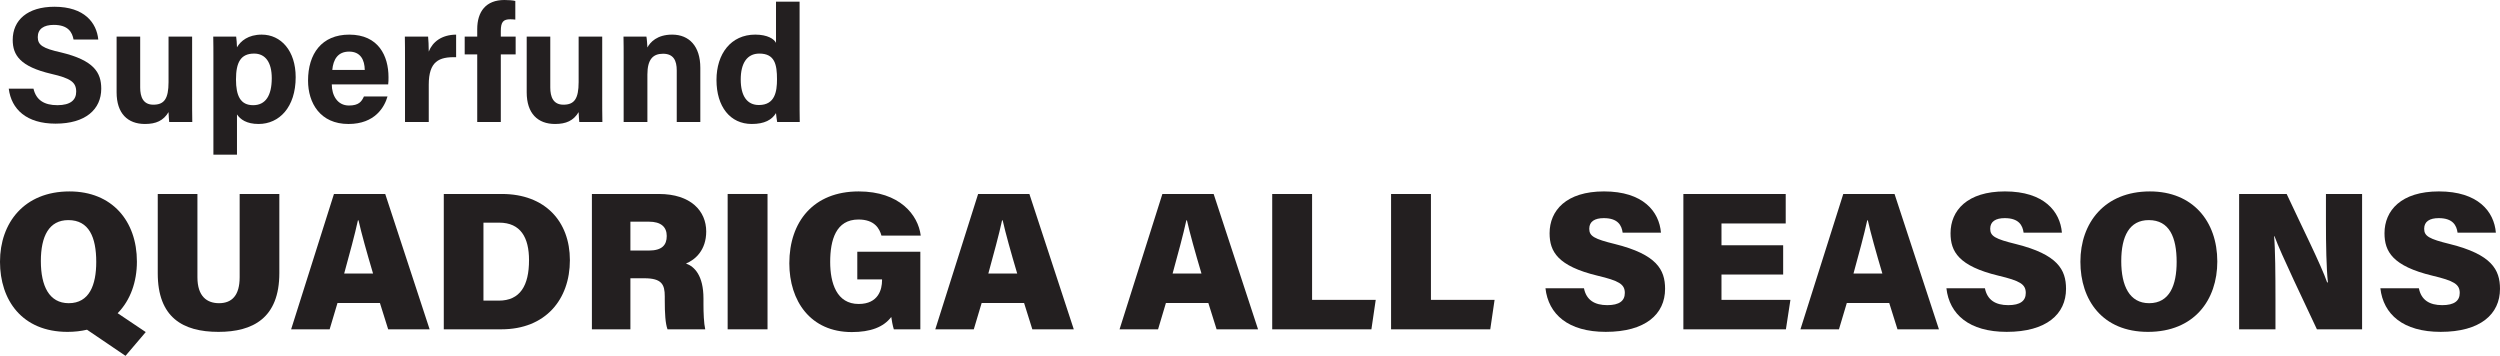 <?xml version="1.0" encoding="UTF-8"?>
<svg id="Layer_2" data-name="Layer 2" xmlns="http://www.w3.org/2000/svg" viewBox="0 0 447.246 63.658">
  <defs>
    <style>
      .cls-1 {
        fill: #231f20;
      }
    </style>
  </defs>
  <g id="Layer_1-2" data-name="Layer 1">
    <g>
      <g>
        <path class="cls-1" d="M5.992,15.868c.472,2.035,1.917,2.949,4.277,2.949,2.36,0,3.363-.943,3.363-2.418,0-1.682-.974-2.39-4.454-3.186-5.545-1.298-6.902-3.333-6.902-6.076,0-3.54,2.655-5.929,7.462-5.929,5.397,0,7.551,2.891,7.846,5.869h-4.424c-.236-1.268-.915-2.625-3.54-2.625-1.799,0-2.861.737-2.861,2.183,0,1.416.855,2.006,4.159,2.743,5.899,1.416,7.197,3.599,7.197,6.489,0,3.687-2.802,6.253-8.17,6.253-5.162,0-7.905-2.536-8.377-6.253h4.424Z"/>
        <path class="cls-1" d="M34.369,17.402c0,1.444,0,3.067.03,4.424h-4.129c-.059-.413-.088-1.239-.118-1.77-.914,1.533-2.242,2.123-4.218,2.123-3.097,0-5.073-1.888-5.073-5.663V6.548h4.218v9.114c0,1.681.531,3.067,2.36,3.067,1.917,0,2.713-1.032,2.713-4.041V6.548h4.218v10.854Z"/>
        <path class="cls-1" d="M38.177,27.666V10.234c0-1.238,0-2.448-.029-3.687h4.1c.059.413.147,1.356.147,1.917.649-1.121,2.006-2.271,4.424-2.271,3.451,0,6.076,2.891,6.076,7.61,0,5.397-2.95,8.376-6.637,8.376-2.153,0-3.274-.825-3.864-1.71v7.196h-4.218ZM45.462,9.586c-2.389,0-3.244,1.562-3.244,4.631,0,2.92.796,4.601,3.067,4.601,2.242,0,3.333-1.74,3.333-4.837,0-2.802-1.121-4.395-3.156-4.395Z"/>
        <path class="cls-1" d="M59.356,15.102c0,1.917.974,3.775,3.068,3.775,1.77,0,2.271-.708,2.684-1.622h4.218c-.531,1.857-2.212,4.925-6.991,4.925-5.043,0-7.226-3.745-7.226-7.757,0-4.808,2.448-8.229,7.374-8.229,5.221,0,7.02,3.806,7.02,7.61,0,.53,0,.855-.059,1.298h-10.087ZM65.256,12.506c-.03-1.77-.738-3.274-2.802-3.274-2.006,0-2.832,1.387-3.008,3.274h5.811Z"/>
        <path class="cls-1" d="M72.455,10.706c0-1.533,0-2.86-.029-4.158h4.159c.059.354.118,1.858.118,2.684.678-1.74,2.3-3.008,4.896-3.038v4.041c-3.067-.088-4.896.737-4.896,4.926v6.666h-4.248v-11.12Z"/>
        <path class="cls-1" d="M85.375,21.826v-12.093h-2.242v-3.186h2.242v-1.327c0-3.156,1.563-5.221,4.867-5.221.679,0,1.563.059,1.947.177v3.333c-.236-.029-.561-.06-.885-.06-1.239,0-1.711.443-1.711,2.095v1.003h2.655v3.186h-2.655v12.093h-4.218Z"/>
        <path class="cls-1" d="M107.734,17.402c0,1.444,0,3.067.03,4.424h-4.129c-.059-.413-.088-1.239-.118-1.77-.914,1.533-2.242,2.123-4.218,2.123-3.097,0-5.073-1.888-5.073-5.663V6.548h4.218v9.114c0,1.681.531,3.067,2.36,3.067,1.917,0,2.713-1.032,2.713-4.041V6.548h4.218v10.854Z"/>
        <path class="cls-1" d="M111.571,10.411c0-1.298,0-2.713-.029-3.863h4.1c.089.413.148,1.475.177,1.946.501-.943,1.74-2.301,4.424-2.301,3.067,0,5.043,2.095,5.043,5.929v9.704h-4.218v-9.232c0-1.74-.561-2.979-2.448-2.979-1.799,0-2.802,1.003-2.802,3.716v8.495h-4.248v-11.415Z"/>
        <path class="cls-1" d="M143.045.295v17.343c0,1.387,0,2.802.029,4.188h-4.041c-.089-.472-.177-1.239-.207-1.593-.737,1.209-2.065,1.946-4.336,1.946-3.864,0-6.312-3.097-6.312-7.875,0-4.689,2.596-8.111,6.932-8.111,2.212,0,3.392.797,3.716,1.476V.295h4.218ZM135.76,18.788c2.89,0,3.244-2.419,3.244-4.602,0-2.625-.383-4.601-3.156-4.601-2.212,0-3.333,1.74-3.333,4.631,0,2.979,1.15,4.571,3.245,4.571Z"/>
      </g>
      <g>
        <path class="cls-1" d="M24.493,46.79c0,3.62-1.16,6.923-3.444,9.242l5.025,3.374-3.62,4.252-6.888-4.674c-1.054.246-2.214.387-3.479.387-8.153,0-12.088-5.693-12.088-12.546,0-6.958,4.322-12.58,12.44-12.58,7.625,0,12.053,5.307,12.053,12.545ZM7.309,46.72c0,4.428,1.476,7.521,4.99,7.521,3.69,0,4.919-3.268,4.919-7.38,0-4.428-1.3-7.484-4.99-7.484-3.444,0-4.92,2.846-4.92,7.344Z"/>
        <path class="cls-1" d="M35.319,34.702v14.899c0,3.444,1.722,4.639,3.865,4.639,2.319,0,3.69-1.405,3.69-4.639v-14.899h7.099v14.161c0,8.048-4.744,10.508-10.894,10.508-6.396,0-10.858-2.601-10.858-10.473v-14.196h7.099Z"/>
        <path class="cls-1" d="M60.377,54.205l-1.405,4.709h-6.888l7.661-24.212h9.172l7.942,24.212h-7.415l-1.476-4.709h-7.591ZM66.738,48.934c-1.125-3.795-2.073-7.168-2.601-9.522h-.105c-.562,2.601-1.511,6.044-2.46,9.522h5.166Z"/>
        <path class="cls-1" d="M79.392,34.702h10.402c7.696,0,12.159,4.885,12.159,11.843,0,6.992-4.322,12.369-12.264,12.369h-10.296v-24.212ZM86.49,53.783h2.741c3.831,0,5.412-2.706,5.412-7.238,0-4.007-1.476-6.713-5.341-6.713h-2.812v13.951Z"/>
        <path class="cls-1" d="M112.778,49.777v9.137h-6.888v-24.212h11.983c5.728,0,8.469,3.057,8.469,6.712,0,3.338-1.968,5.061-3.62,5.728,1.511.527,3.127,2.144,3.127,6.255v1.02c0,1.511.07,3.443.316,4.498h-6.747c-.387-1.055-.492-2.812-.492-5.271v-.632c0-2.108-.527-3.233-3.655-3.233h-2.495ZM112.778,44.822h3.303c2.354,0,3.198-.983,3.198-2.601,0-1.616-1.019-2.564-3.198-2.564h-3.303v5.165Z"/>
        <path class="cls-1" d="M137.309,34.702v24.212h-7.133v-24.212h7.133Z"/>
        <path class="cls-1" d="M164.649,58.914h-4.744c-.211-.668-.387-1.651-.457-2.214-1.371,1.827-3.725,2.706-7.063,2.706-7.415,0-11.175-5.588-11.175-12.3,0-7.449,4.322-12.861,12.405-12.861,7.309,0,10.647,4.182,11.104,7.906h-7.028c-.352-1.265-1.23-2.881-4.111-2.881-4.042,0-5.061,3.689-5.061,7.59,0,3.796,1.16,7.521,5.096,7.521,3.549,0,4.182-2.636,4.182-4.217v-.176h-4.428v-4.955h11.28v13.881Z"/>
        <path class="cls-1" d="M175.616,54.205l-1.405,4.709h-6.888l7.661-24.212h9.172l7.942,24.212h-7.415l-1.476-4.709h-7.591ZM181.977,48.934c-1.125-3.795-2.073-7.168-2.601-9.522h-.105c-.562,2.601-1.511,6.044-2.46,9.522h5.166Z"/>
        <path class="cls-1" d="M208.581,54.205l-1.405,4.709h-6.888l7.661-24.212h9.172l7.942,24.212h-7.416l-1.476-4.709h-7.591ZM214.942,48.934c-1.125-3.795-2.073-7.168-2.601-9.522h-.105c-.562,2.601-1.511,6.044-2.46,9.522h5.166Z"/>
        <path class="cls-1" d="M227.595,34.702h7.134v18.94h11.386l-.773,5.271h-17.746v-24.212Z"/>
        <path class="cls-1" d="M248.858,34.702h7.134v18.94h11.386l-.773,5.271h-17.746v-24.212Z"/>
        <path class="cls-1" d="M283.369,51.569c.421,2.108,1.897,3.022,4.182,3.022,2.144,0,3.127-.773,3.127-2.179,0-1.581-1.054-2.179-4.885-3.093-7.133-1.722-8.574-4.322-8.574-7.59,0-4.077,2.987-7.485,9.734-7.485,6.993,0,9.875,3.584,10.19,7.38h-6.853c-.175-1.301-.843-2.601-3.373-2.601-1.616,0-2.601.598-2.601,1.897,0,1.335.879,1.827,4.604,2.741,7.45,1.862,8.961,4.568,8.961,8.012,0,4.533-3.514,7.696-10.612,7.696-6.712,0-10.262-3.128-10.788-7.802h6.888Z"/>
        <path class="cls-1" d="M319.004,49.109h-11.034v4.533h12.334l-.808,5.271h-18.344v-24.212h18.309v5.271h-11.491v3.901h11.034v5.235Z"/>
        <path class="cls-1" d="M330.391,54.205l-1.405,4.709h-6.888l7.661-24.212h9.171l7.942,24.212h-7.415l-1.476-4.709h-7.591ZM336.751,48.934c-1.124-3.795-2.073-7.168-2.6-9.522h-.105c-.562,2.601-1.512,6.044-2.46,9.522h5.165Z"/>
        <path class="cls-1" d="M355.098,51.569c.421,2.108,1.897,3.022,4.182,3.022,2.144,0,3.127-.773,3.127-2.179,0-1.581-1.054-2.179-4.885-3.093-7.133-1.722-8.574-4.322-8.574-7.59,0-4.077,2.987-7.485,9.734-7.485,6.993,0,9.875,3.584,10.19,7.38h-6.853c-.175-1.301-.843-2.601-3.373-2.601-1.616,0-2.601.598-2.601,1.897,0,1.335.879,1.827,4.604,2.741,7.45,1.862,8.961,4.568,8.961,8.012,0,4.533-3.514,7.696-10.612,7.696-6.712,0-10.262-3.128-10.788-7.802h6.888Z"/>
        <path class="cls-1" d="M396.672,46.79c0,6.853-4.111,12.581-12.404,12.581-8.152,0-12.089-5.693-12.089-12.546,0-6.958,4.322-12.58,12.44-12.58,7.625,0,12.053,5.307,12.053,12.545ZM379.489,46.72c0,4.428,1.476,7.521,4.99,7.521,3.689,0,4.92-3.268,4.92-7.38,0-4.428-1.301-7.484-4.99-7.484-3.444,0-4.92,2.846-4.92,7.344Z"/>
        <path class="cls-1" d="M400.576,58.914v-24.212h8.504c2.53,5.446,6.22,12.826,7.239,15.813h.141c-.281-2.53-.352-6.782-.352-10.648v-5.165h6.466v24.212h-8.082c-2.038-4.393-6.431-13.459-7.591-16.657h-.07c.211,2.284.246,6.958.246,11.21v5.447h-6.501Z"/>
        <path class="cls-1" d="M432.733,51.569c.421,2.108,1.897,3.022,4.182,3.022,2.144,0,3.127-.773,3.127-2.179,0-1.581-1.054-2.179-4.885-3.093-7.133-1.722-8.574-4.322-8.574-7.59,0-4.077,2.987-7.485,9.734-7.485,6.993,0,9.875,3.584,10.19,7.38h-6.853c-.175-1.301-.843-2.601-3.373-2.601-1.616,0-2.601.598-2.601,1.897,0,1.335.879,1.827,4.604,2.741,7.45,1.862,8.961,4.568,8.961,8.012,0,4.533-3.514,7.696-10.612,7.696-6.712,0-10.262-3.128-10.788-7.802h6.888Z"/>
      </g>
    </g>
  </g>
</svg>